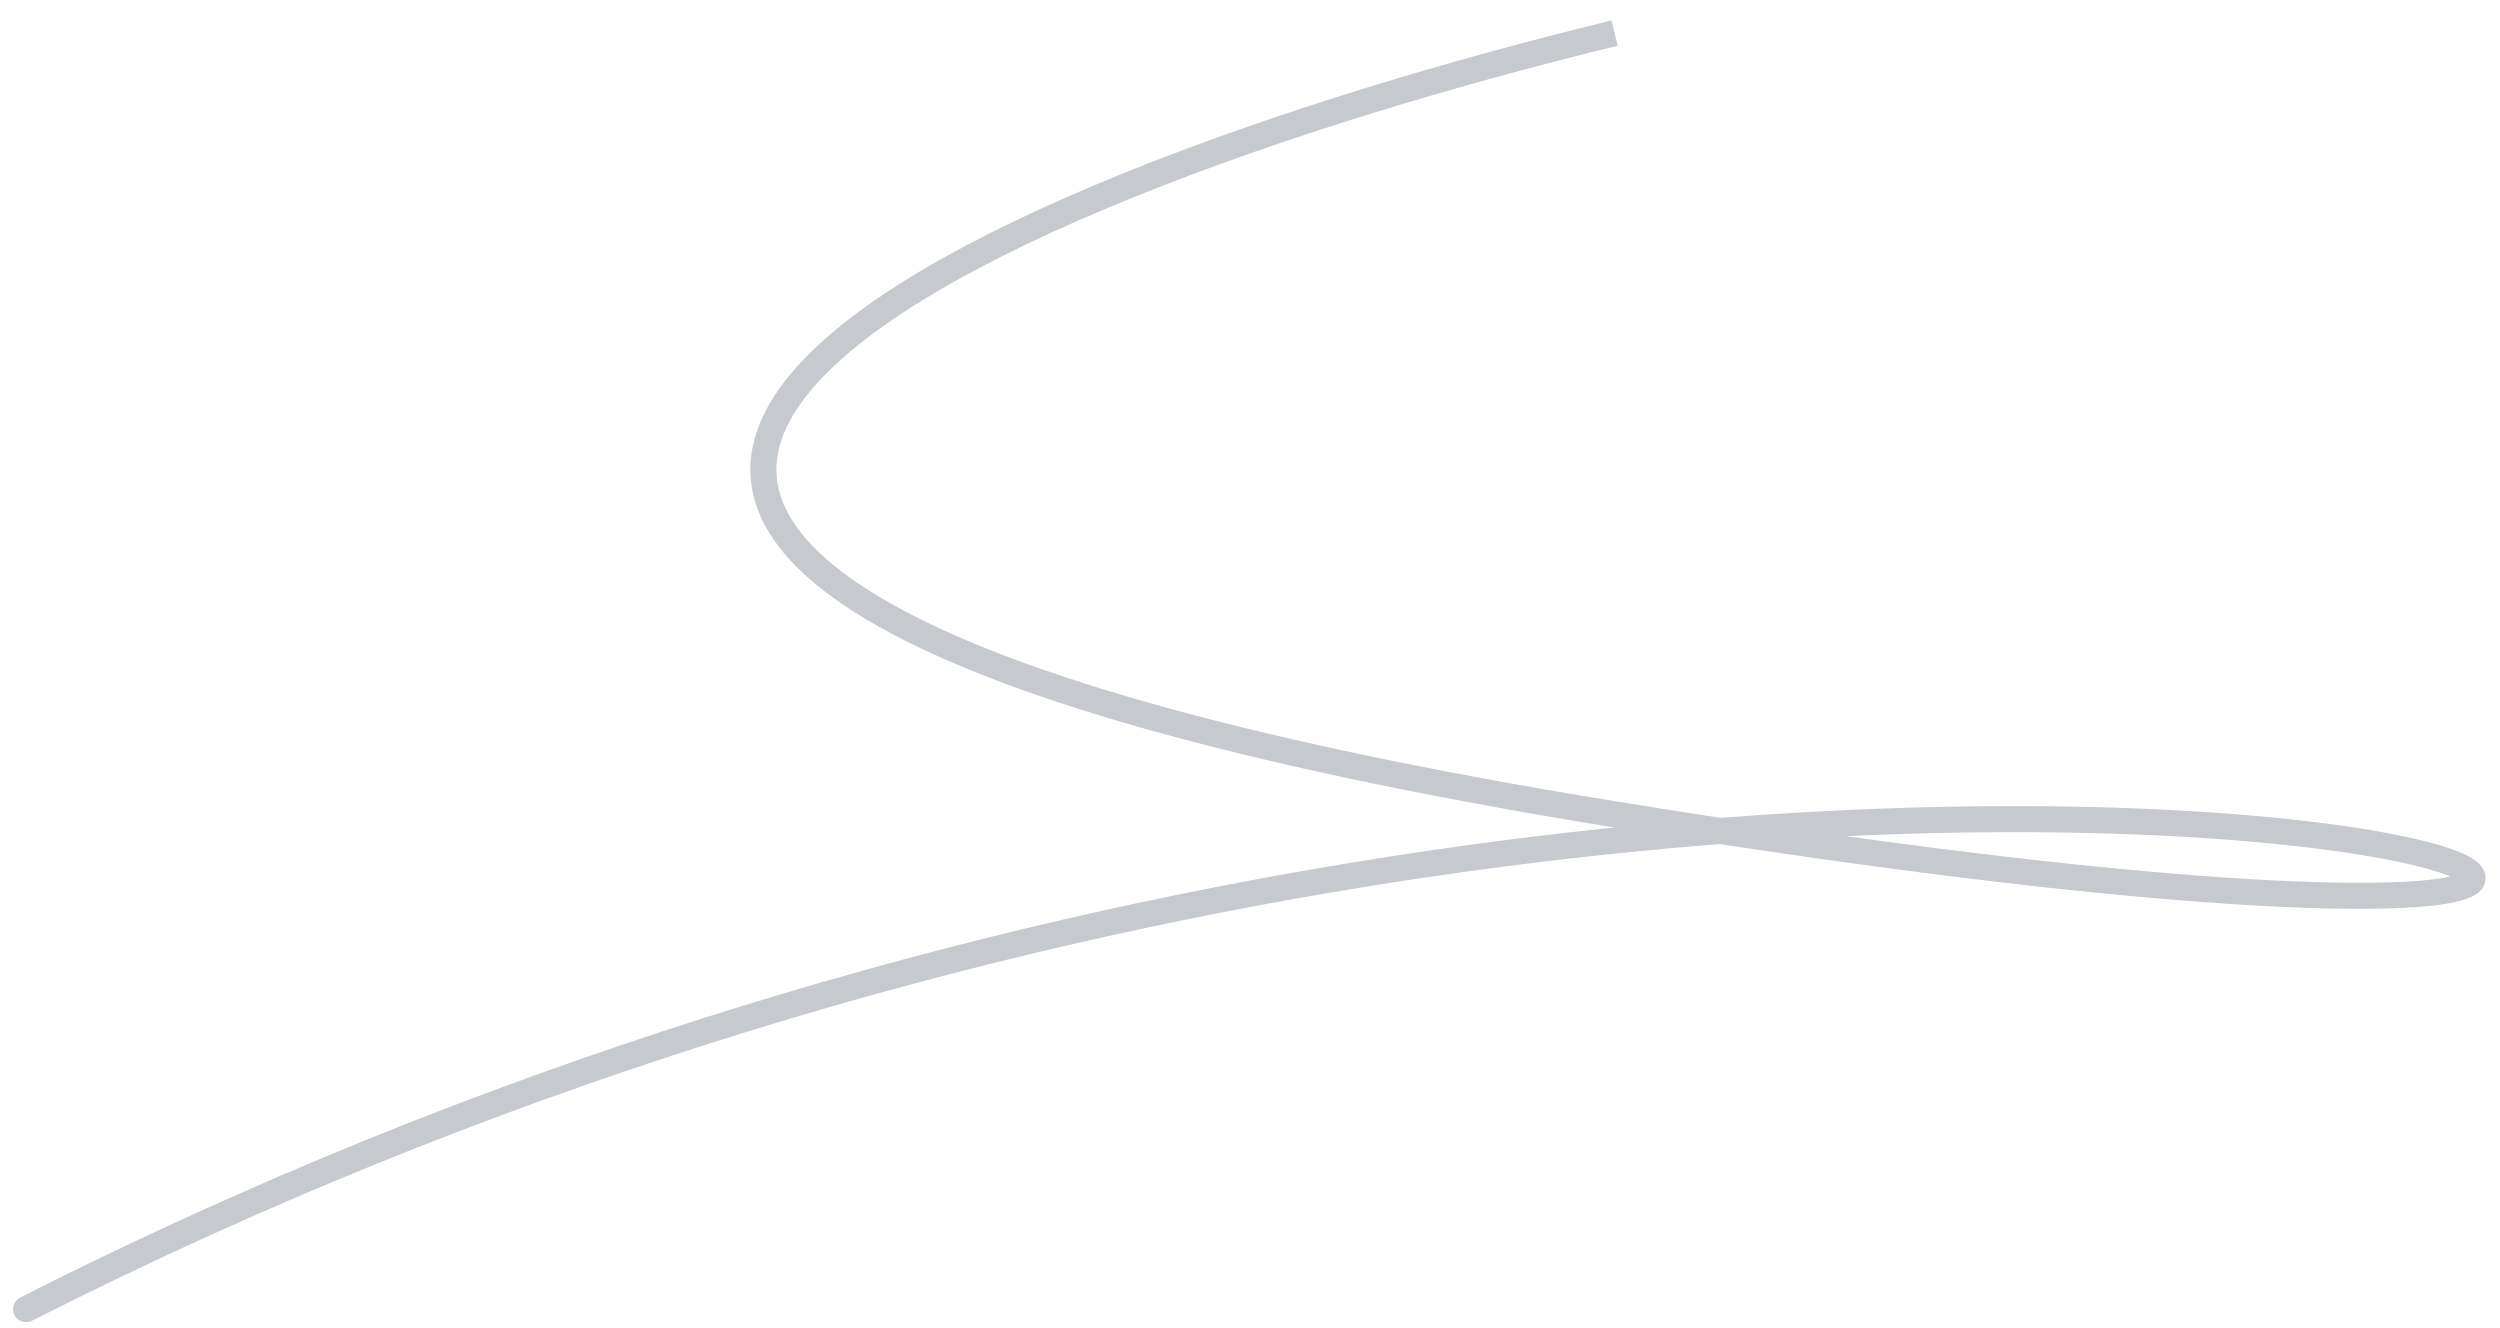<?xml version="1.0" encoding="UTF-8"?> <svg xmlns="http://www.w3.org/2000/svg" width="96" height="51" viewBox="0 0 96 51" fill="none"> <path d="M62 31.271L61.92 31.764L62 31.271ZM0.774 49.825C0.528 49.95 0.429 50.251 0.554 50.497C0.679 50.743 0.98 50.842 1.226 50.717L0.774 49.825ZM61.882 0.785C55.7 2.289 48.891 4.32 43.081 6.676C40.176 7.854 37.511 9.116 35.294 10.439C33.085 11.758 31.29 13.155 30.155 14.614C29.014 16.081 28.505 17.663 29.002 19.288C29.489 20.881 30.907 22.385 33.301 23.807C38.091 26.653 47.115 29.364 61.92 31.764L62.08 30.777C47.284 28.378 38.426 25.689 33.812 22.947C31.503 21.576 30.339 20.238 29.959 18.996C29.588 17.784 29.927 16.536 30.945 15.228C31.968 13.911 33.642 12.59 35.807 11.298C37.965 10.01 40.58 8.769 43.456 7.603C49.208 5.271 55.967 3.253 62.118 1.757L61.882 0.785ZM61.92 31.764C71.179 33.266 78.286 34.127 83.496 34.554C88.692 34.98 92.034 34.977 93.742 34.734C94.169 34.674 94.524 34.594 94.788 34.489C94.92 34.437 95.054 34.369 95.166 34.276C95.278 34.182 95.402 34.035 95.436 33.826C95.472 33.61 95.397 33.426 95.307 33.297C95.22 33.175 95.105 33.079 94.994 33.004C94.772 32.853 94.464 32.717 94.103 32.591C92.656 32.089 89.83 31.585 85.915 31.272C70.216 30.017 36.371 31.776 0.774 49.825L1.226 50.717C36.629 32.766 70.283 31.025 85.835 32.269C89.733 32.581 92.453 33.077 93.775 33.536C94.107 33.651 94.318 33.753 94.433 33.831C94.491 33.87 94.499 33.887 94.489 33.873C94.475 33.853 94.431 33.776 94.45 33.662C94.458 33.611 94.477 33.571 94.495 33.544C94.511 33.519 94.525 33.508 94.526 33.507C94.528 33.506 94.521 33.511 94.502 33.522C94.483 33.532 94.456 33.545 94.419 33.56C94.263 33.622 93.998 33.688 93.601 33.745C92.013 33.97 88.768 33.983 83.578 33.558C78.401 33.133 71.321 32.276 62.08 30.777L61.92 31.764Z" fill="#C6C9CD"></path> </svg> 